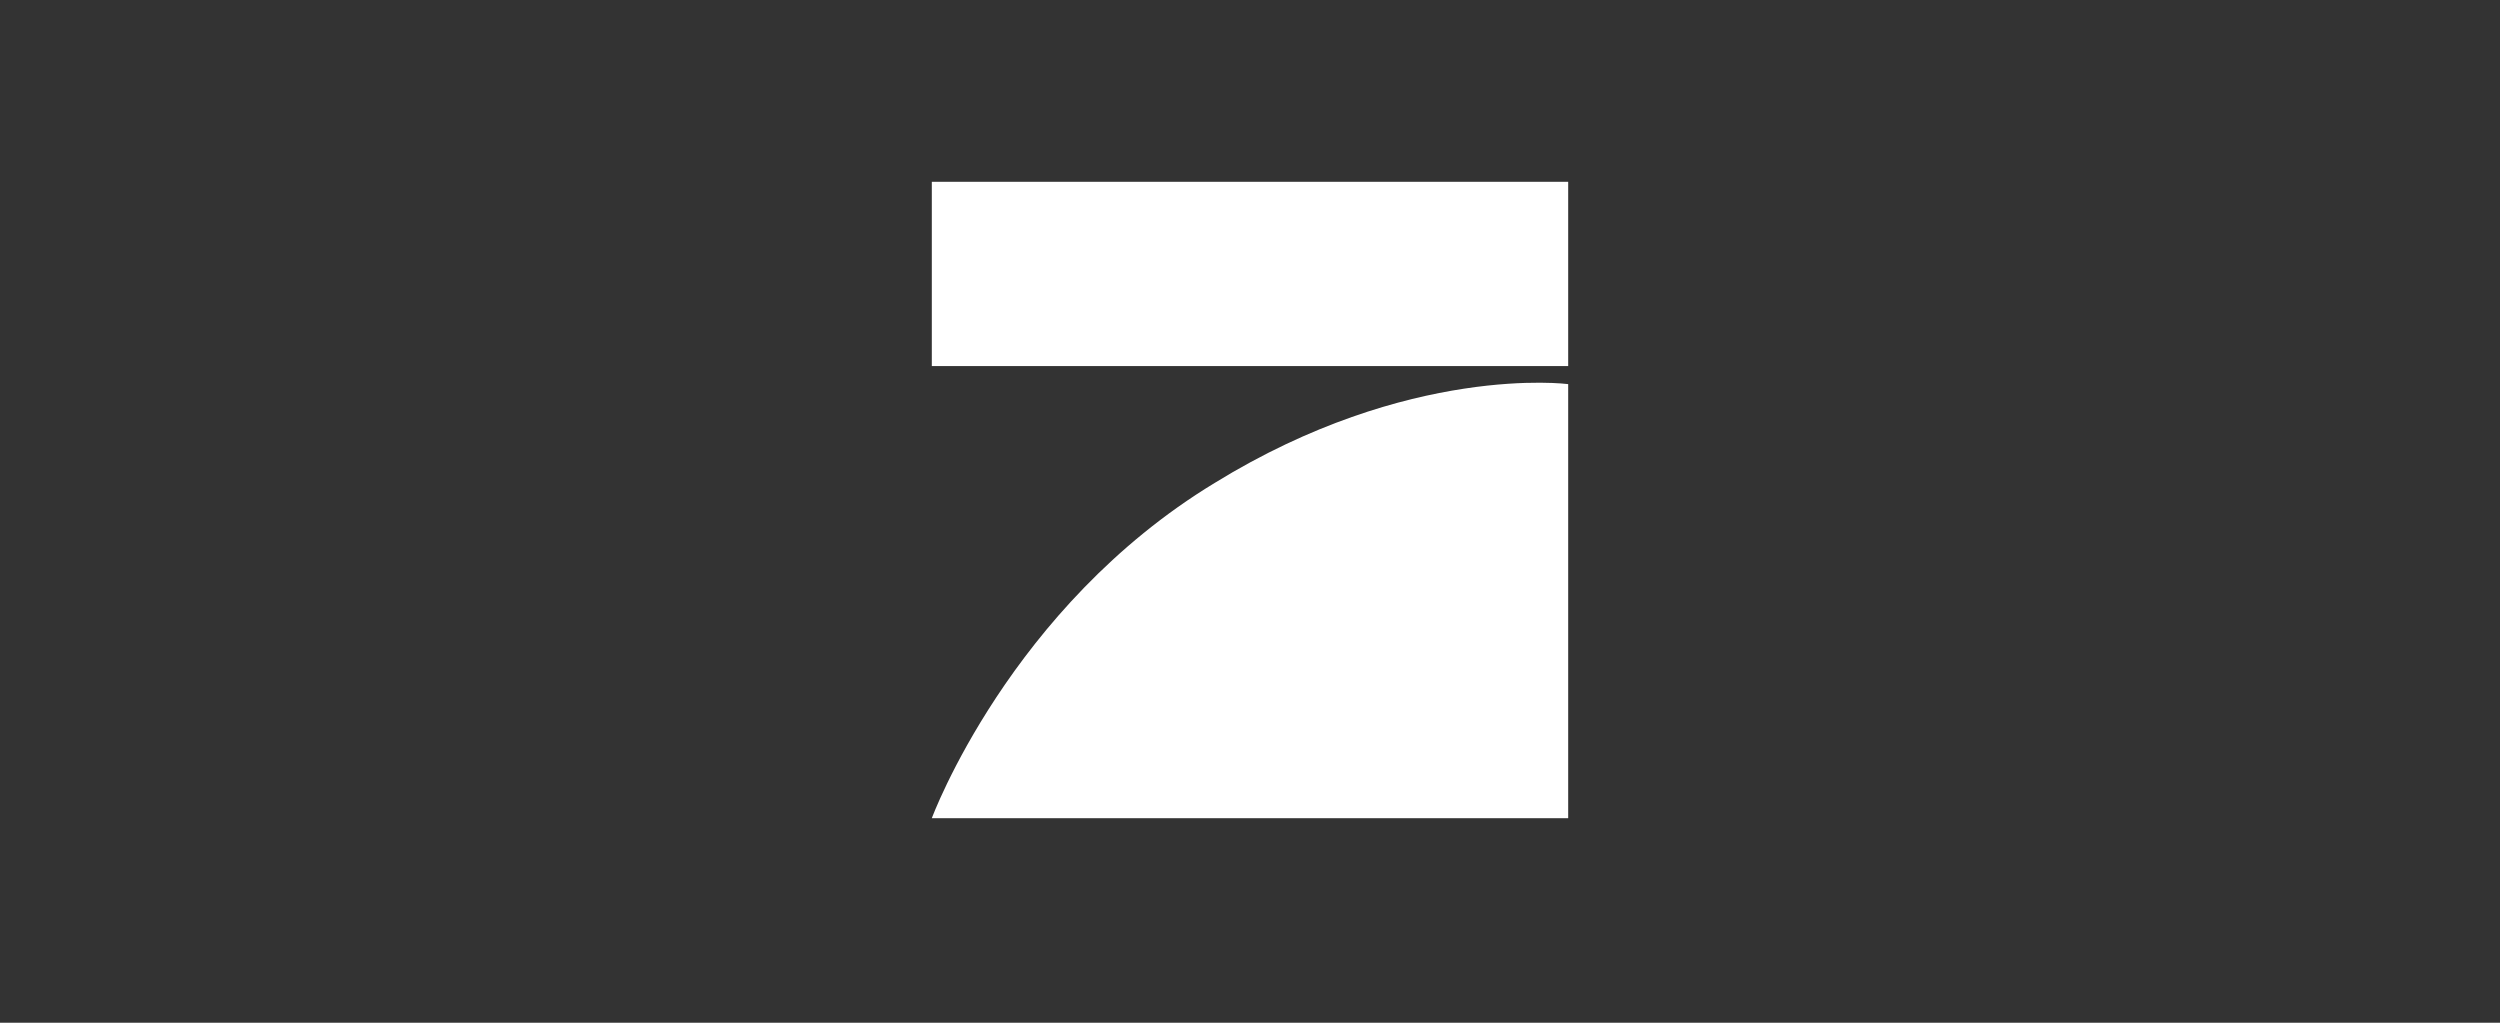 <svg width="220" height="90" viewBox="0 0 220 90" fill="none" xmlns="http://www.w3.org/2000/svg">
<rect x="0" y="0" width="220" height="90" fill="#333333" stroke="none"/>
<path d="M82 32.212H138V16H82V32.212ZM138 33.808V72H82C82 72 88.866 53.43 106.892 42.499C124 31.96 138 33.802 138 33.802V33.808Z" fill="white"/>
</svg>
